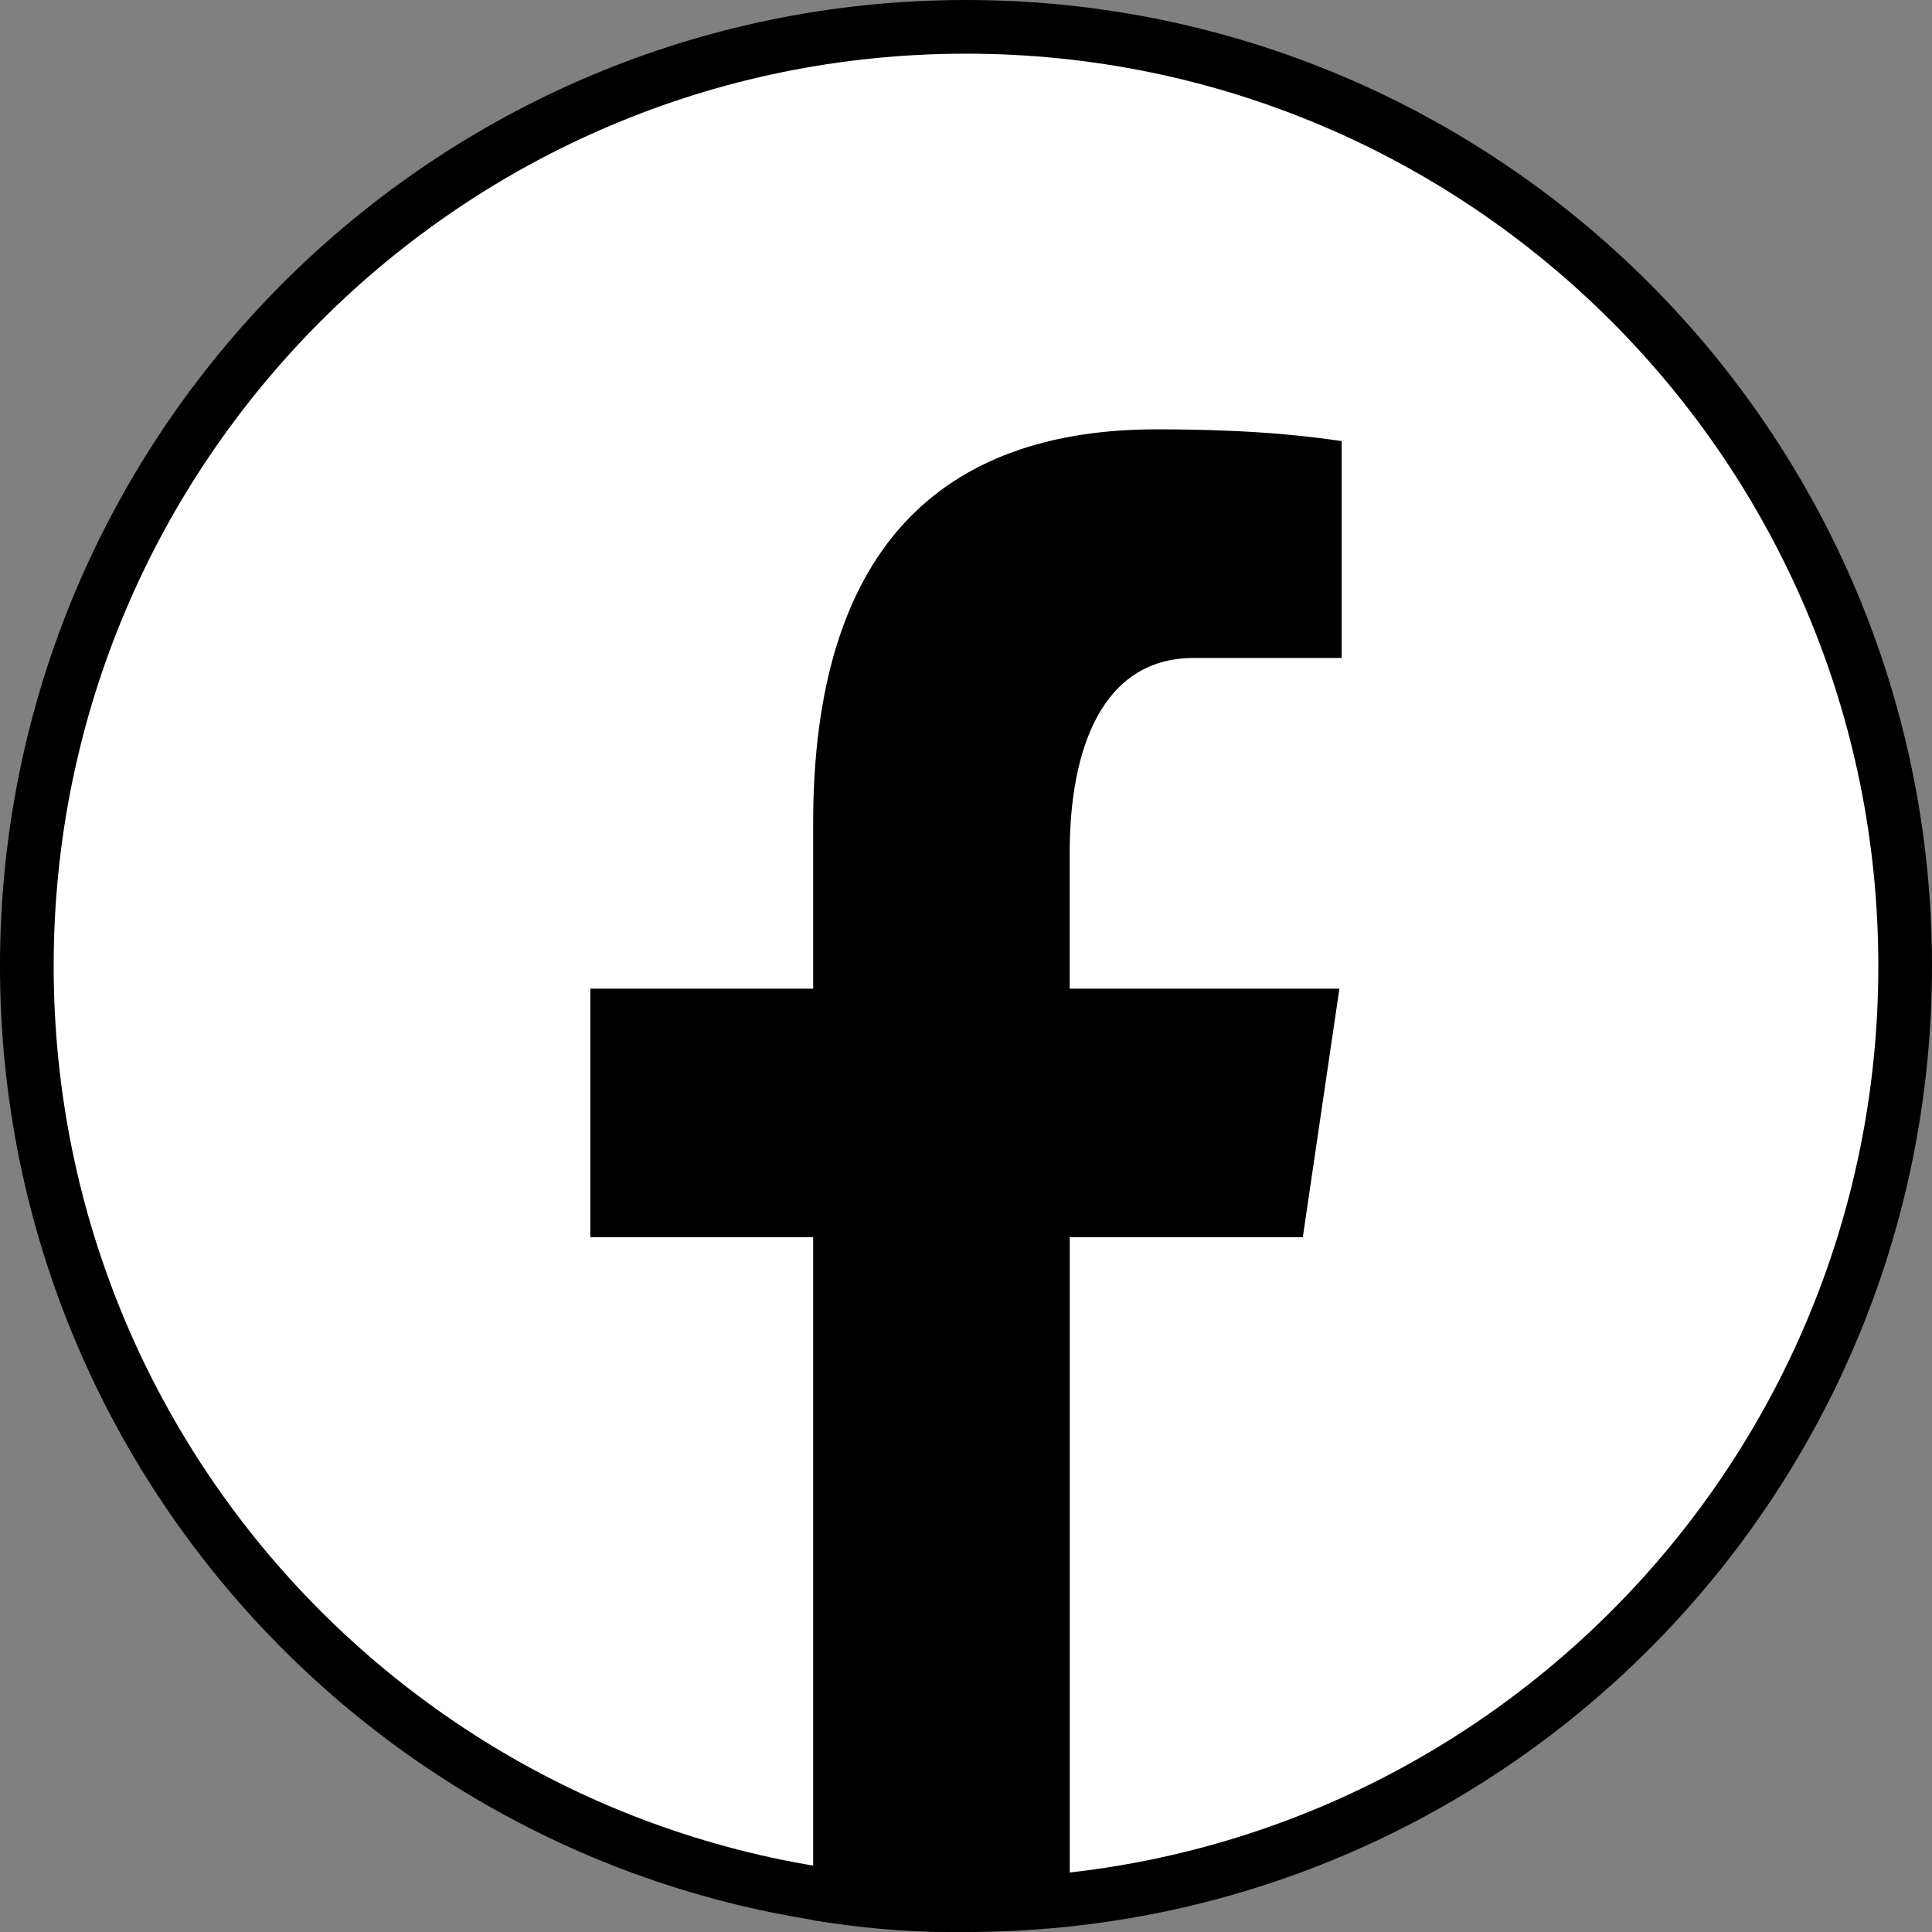 <svg width="36" height="36" viewBox="0 0 36 36" fill="white" xmlns="http://www.w3.org/2000/svg">
<rect x="0" y="0" width="36" height="36" fill="#808080" stroke="none"/>
<path d="M35.5 18C35.5 27.663 27.676 35.5 18 35.5C8.324 35.5 0.5 27.663 0.5 18C0.5 8.338 8.338 0.5 18 0.5C27.662 0.5 35.5 8.338 35.5 18Z" stroke="black"/>
<path d="M19.933 23.053H24.276L24.958 18.422H19.932V15.89C19.932 13.966 20.531 12.26 22.245 12.26H25V8.219C24.516 8.15 23.492 8 21.558 8C17.52 8 15.152 10.239 15.152 15.341V18.422H11V23.053H15.152V35.782C15.974 35.912 16.807 36 17.662 36C18.434 36 19.189 35.926 19.933 35.82V23.053Z" fill="black"/>
</svg>
